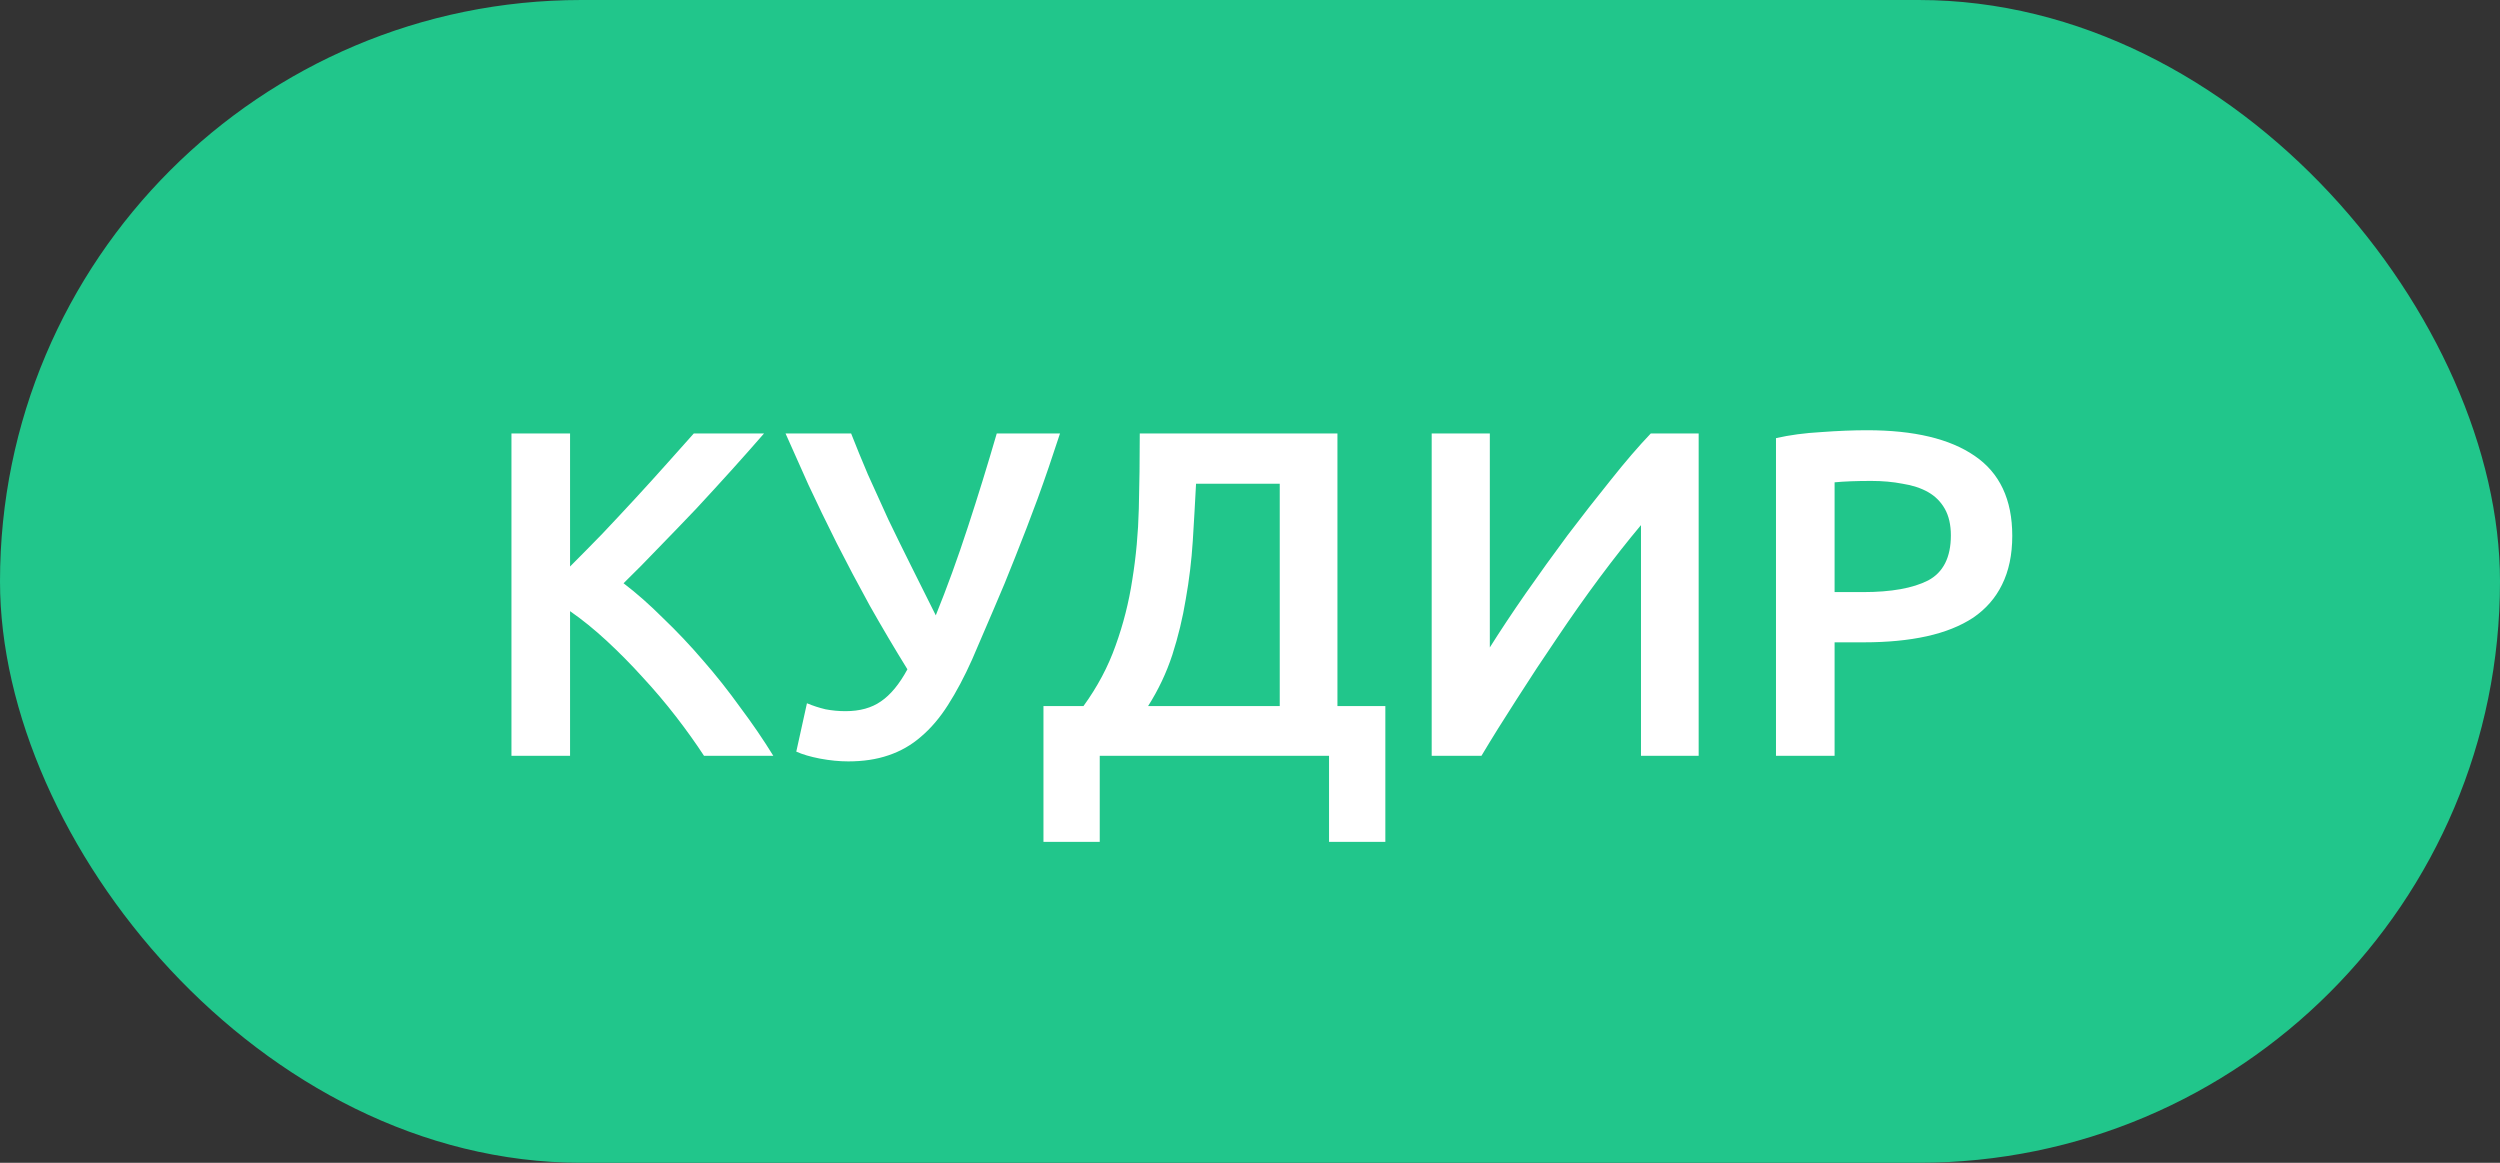<svg width="86" height="40" viewBox="0 0 86 40" fill="none" xmlns="http://www.w3.org/2000/svg">
<rect x="0" y="0" width="86" height="40" fill="#333333" stroke="none"/>
<rect width="86" height="40" rx="20" fill="#21C68B"/>
<path d="M24.218 26C23.94 25.573 23.62 25.125 23.258 24.656C22.895 24.187 22.511 23.733 22.106 23.296C21.711 22.859 21.3 22.443 20.874 22.048C20.447 21.653 20.026 21.312 19.61 21.024V26H17.594V14.912H19.61V19.488C19.962 19.136 20.33 18.763 20.714 18.368C21.098 17.963 21.476 17.557 21.85 17.152C22.234 16.736 22.596 16.336 22.938 15.952C23.279 15.568 23.588 15.221 23.866 14.912H26.282C25.93 15.317 25.556 15.739 25.162 16.176C24.767 16.613 24.362 17.056 23.946 17.504C23.53 17.941 23.108 18.379 22.682 18.816C22.266 19.253 21.855 19.669 21.45 20.064C21.898 20.405 22.351 20.805 22.81 21.264C23.279 21.712 23.738 22.197 24.186 22.72C24.634 23.232 25.06 23.771 25.466 24.336C25.882 24.891 26.26 25.445 26.602 26H24.218ZM33.44 22.688C33.173 23.285 32.895 23.808 32.608 24.256C32.33 24.693 32.021 25.056 31.68 25.344C31.349 25.632 30.976 25.845 30.559 25.984C30.154 26.123 29.695 26.192 29.183 26.192C28.874 26.192 28.549 26.16 28.207 26.096C27.877 26.032 27.605 25.952 27.392 25.856L27.759 24.192C27.962 24.277 28.175 24.347 28.399 24.4C28.623 24.443 28.853 24.464 29.087 24.464C29.578 24.464 29.983 24.352 30.303 24.128C30.634 23.904 30.938 23.536 31.215 23.024C30.767 22.299 30.335 21.568 29.919 20.832C29.514 20.096 29.136 19.381 28.784 18.688C28.431 17.984 28.106 17.312 27.808 16.672C27.52 16.032 27.258 15.445 27.023 14.912H29.279C29.45 15.349 29.642 15.819 29.855 16.32C30.079 16.821 30.314 17.339 30.559 17.872C30.816 18.405 31.082 18.949 31.36 19.504C31.637 20.059 31.914 20.613 32.191 21.168C32.575 20.219 32.944 19.205 33.295 18.128C33.648 17.051 33.978 15.979 34.288 14.912H36.464C36.208 15.701 35.952 16.448 35.696 17.152C35.44 17.845 35.184 18.512 34.928 19.152C34.682 19.781 34.431 20.389 34.175 20.976C33.93 21.552 33.685 22.123 33.44 22.688ZM35.895 24.288H37.272C37.752 23.627 38.12 22.933 38.376 22.208C38.642 21.472 38.834 20.715 38.952 19.936C39.08 19.147 39.154 18.336 39.175 17.504C39.197 16.661 39.208 15.797 39.208 14.912H46.008V24.288H47.656V28.96H45.719V26H37.831V28.96H35.895V24.288ZM41.144 16.64C41.111 17.28 41.074 17.936 41.032 18.608C40.989 19.28 40.909 19.947 40.791 20.608C40.685 21.259 40.53 21.899 40.328 22.528C40.125 23.147 39.847 23.733 39.495 24.288H44.023V16.64H41.144ZM49.25 26V14.912H51.25V22.272C51.612 21.696 52.023 21.077 52.482 20.416C52.951 19.744 53.431 19.077 53.922 18.416C54.423 17.755 54.919 17.12 55.41 16.512C55.901 15.893 56.359 15.36 56.786 14.912H58.434V26H56.45V18.064C56.002 18.597 55.527 19.2 55.026 19.872C54.535 20.533 54.05 21.221 53.57 21.936C53.09 22.64 52.626 23.344 52.178 24.048C51.73 24.741 51.325 25.392 50.962 26H49.25ZM64.23 14.8C65.84 14.8 67.072 15.093 67.926 15.68C68.79 16.267 69.222 17.184 69.222 18.432C69.222 19.083 69.104 19.643 68.87 20.112C68.646 20.571 68.315 20.949 67.878 21.248C67.44 21.536 66.907 21.749 66.278 21.888C65.648 22.027 64.928 22.096 64.118 22.096H63.11V26H61.094V15.072C61.563 14.965 62.08 14.896 62.646 14.864C63.222 14.821 63.75 14.8 64.23 14.8ZM64.374 16.544C63.862 16.544 63.44 16.56 63.11 16.592V20.368H64.086C65.056 20.368 65.803 20.235 66.326 19.968C66.848 19.691 67.11 19.173 67.11 18.416C67.11 18.053 67.04 17.749 66.902 17.504C66.763 17.259 66.571 17.067 66.326 16.928C66.08 16.789 65.787 16.693 65.446 16.64C65.115 16.576 64.758 16.544 64.374 16.544Z" fill="white"/>
</svg>
